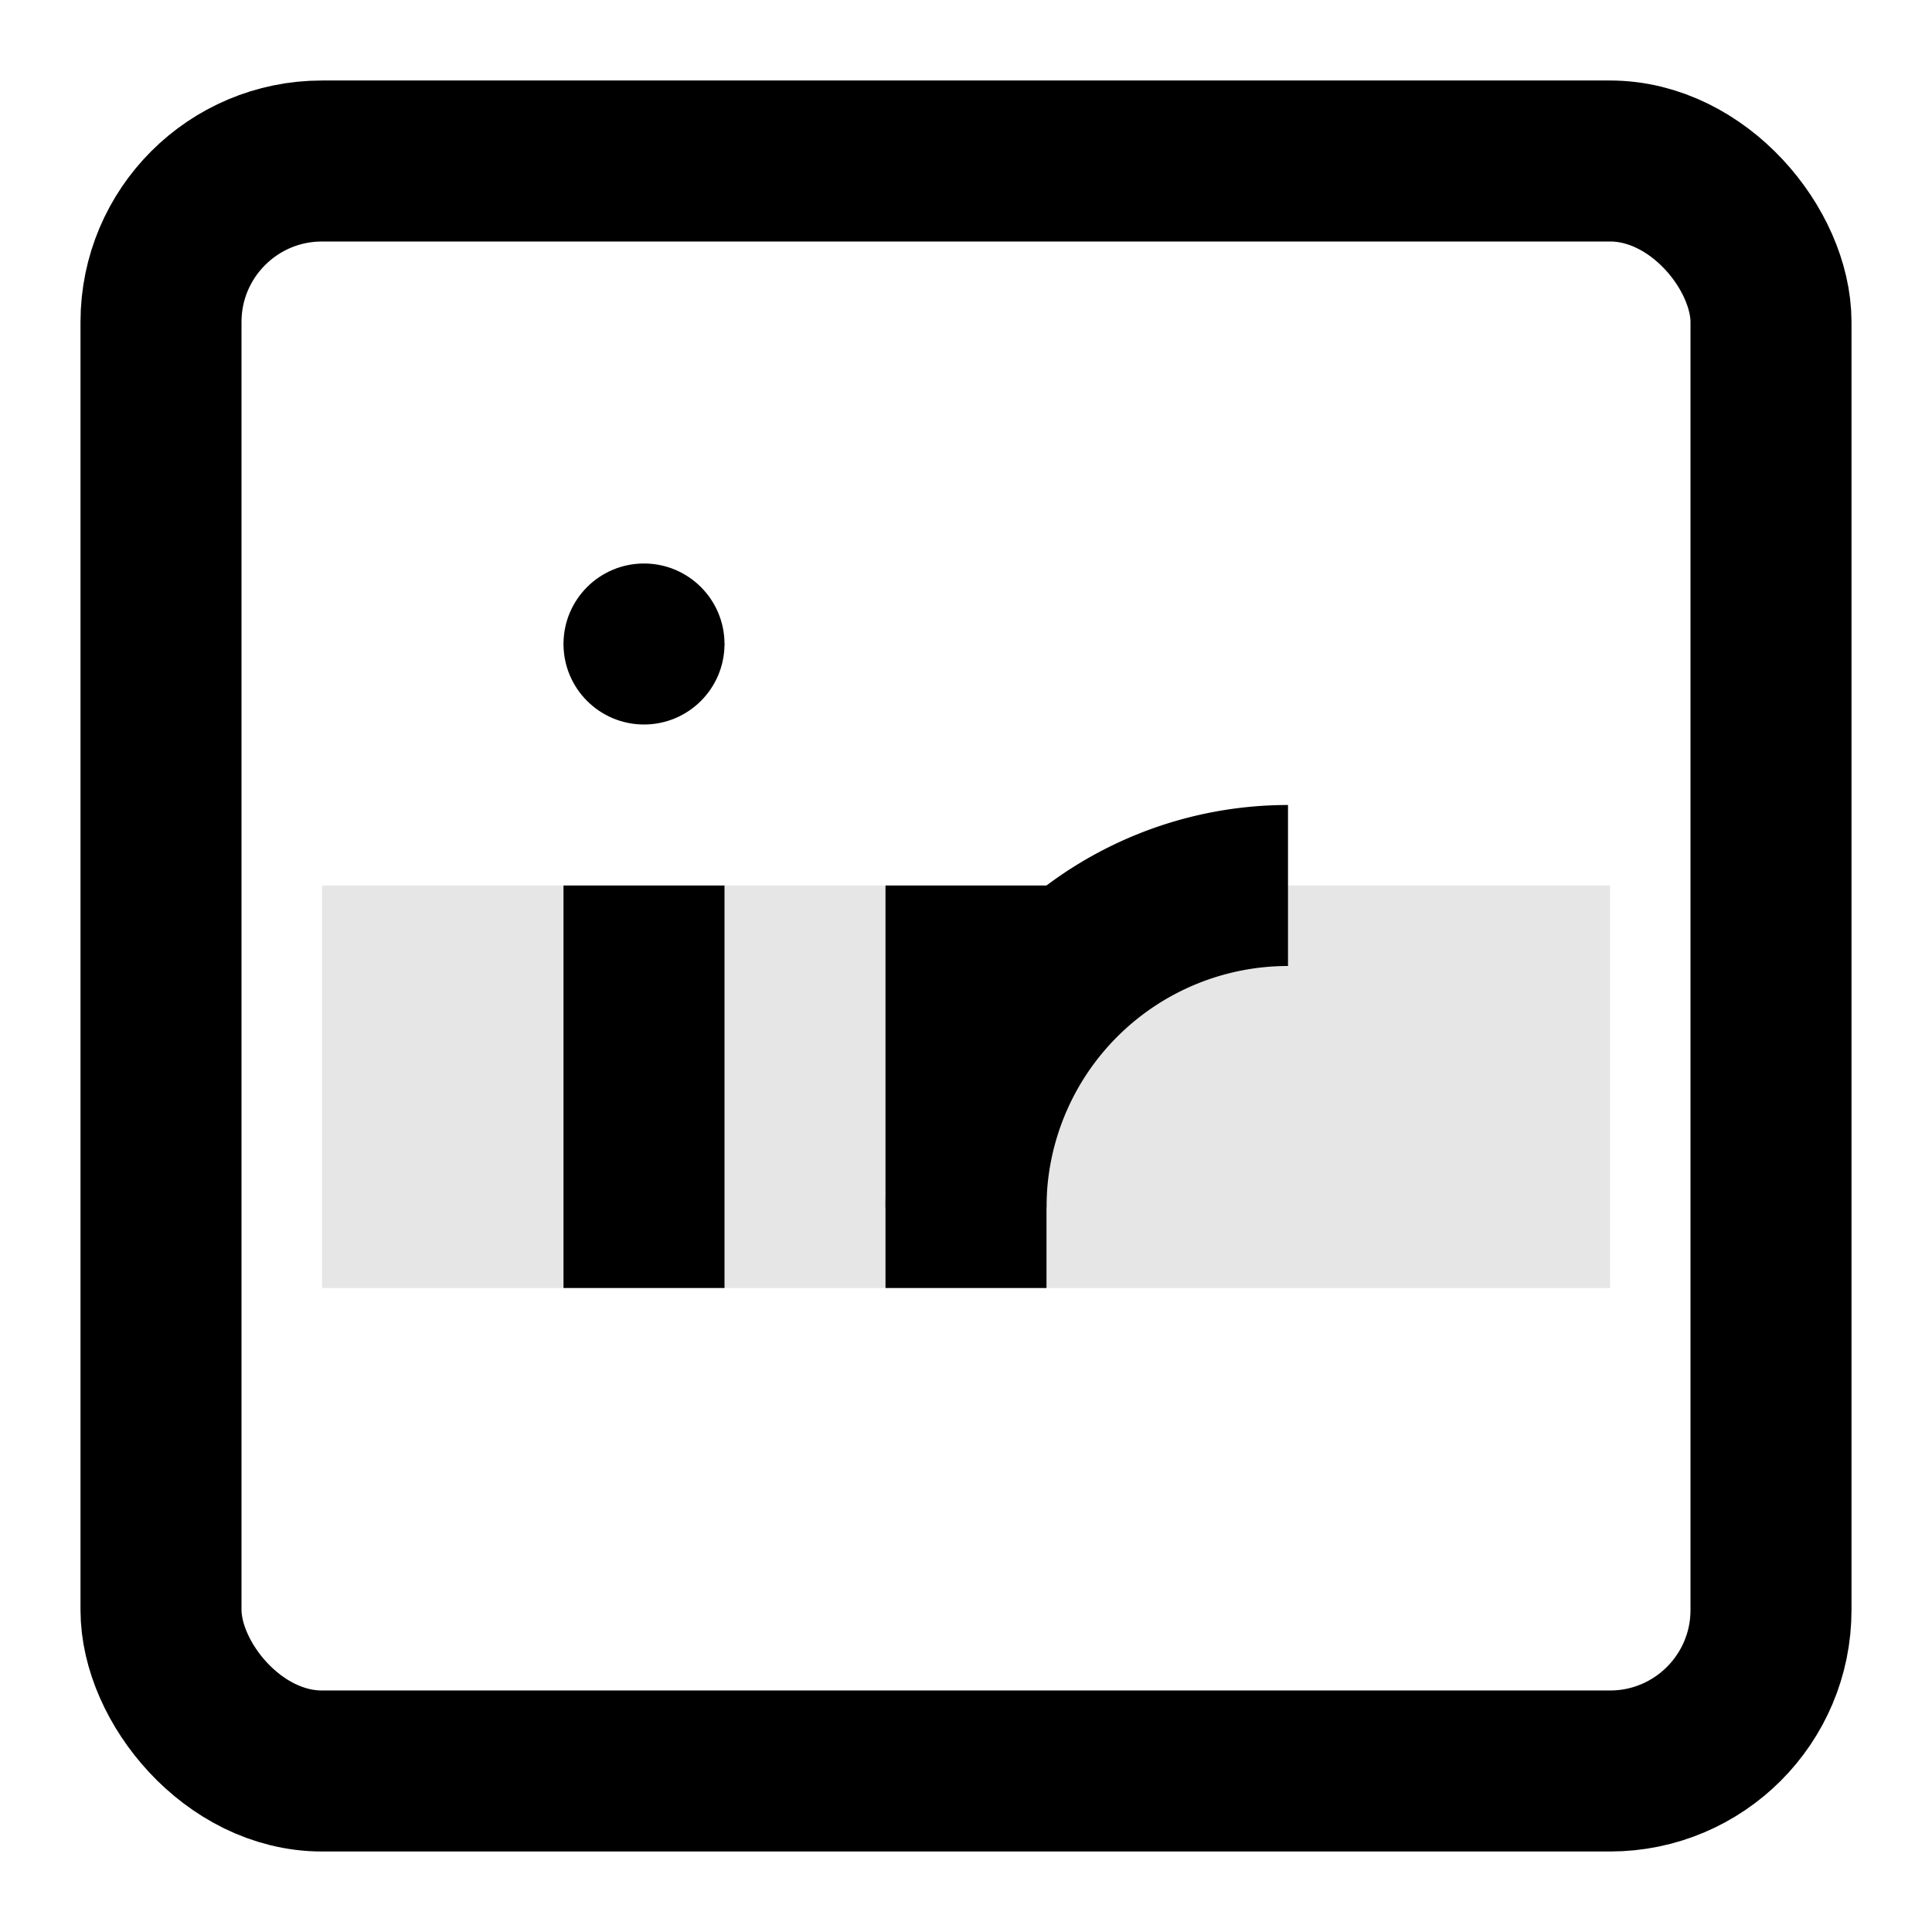<svg width="24" height="24" viewBox="0 0 24 24" fill="none" xmlns="http://www.w3.org/2000/svg">
  <rect x="2" y="2" width="20" height="20" rx="2" ry="2" stroke="currentColor" stroke-width="2" fill="none"/>
  <path d="M8 11v5M8 8v.01M12 16v-5" stroke="currentColor" stroke-width="2" fill="none"/>
  <path d="M16 11a4 4 0 0 0-4 4" stroke="currentColor" stroke-width="2" fill="none"/>
  <circle cx="8" cy="8" r="1" fill="currentColor"/>
  <rect x="4" y="11" width="16" height="5" fill="currentColor" opacity="0.1"/>
</svg>
